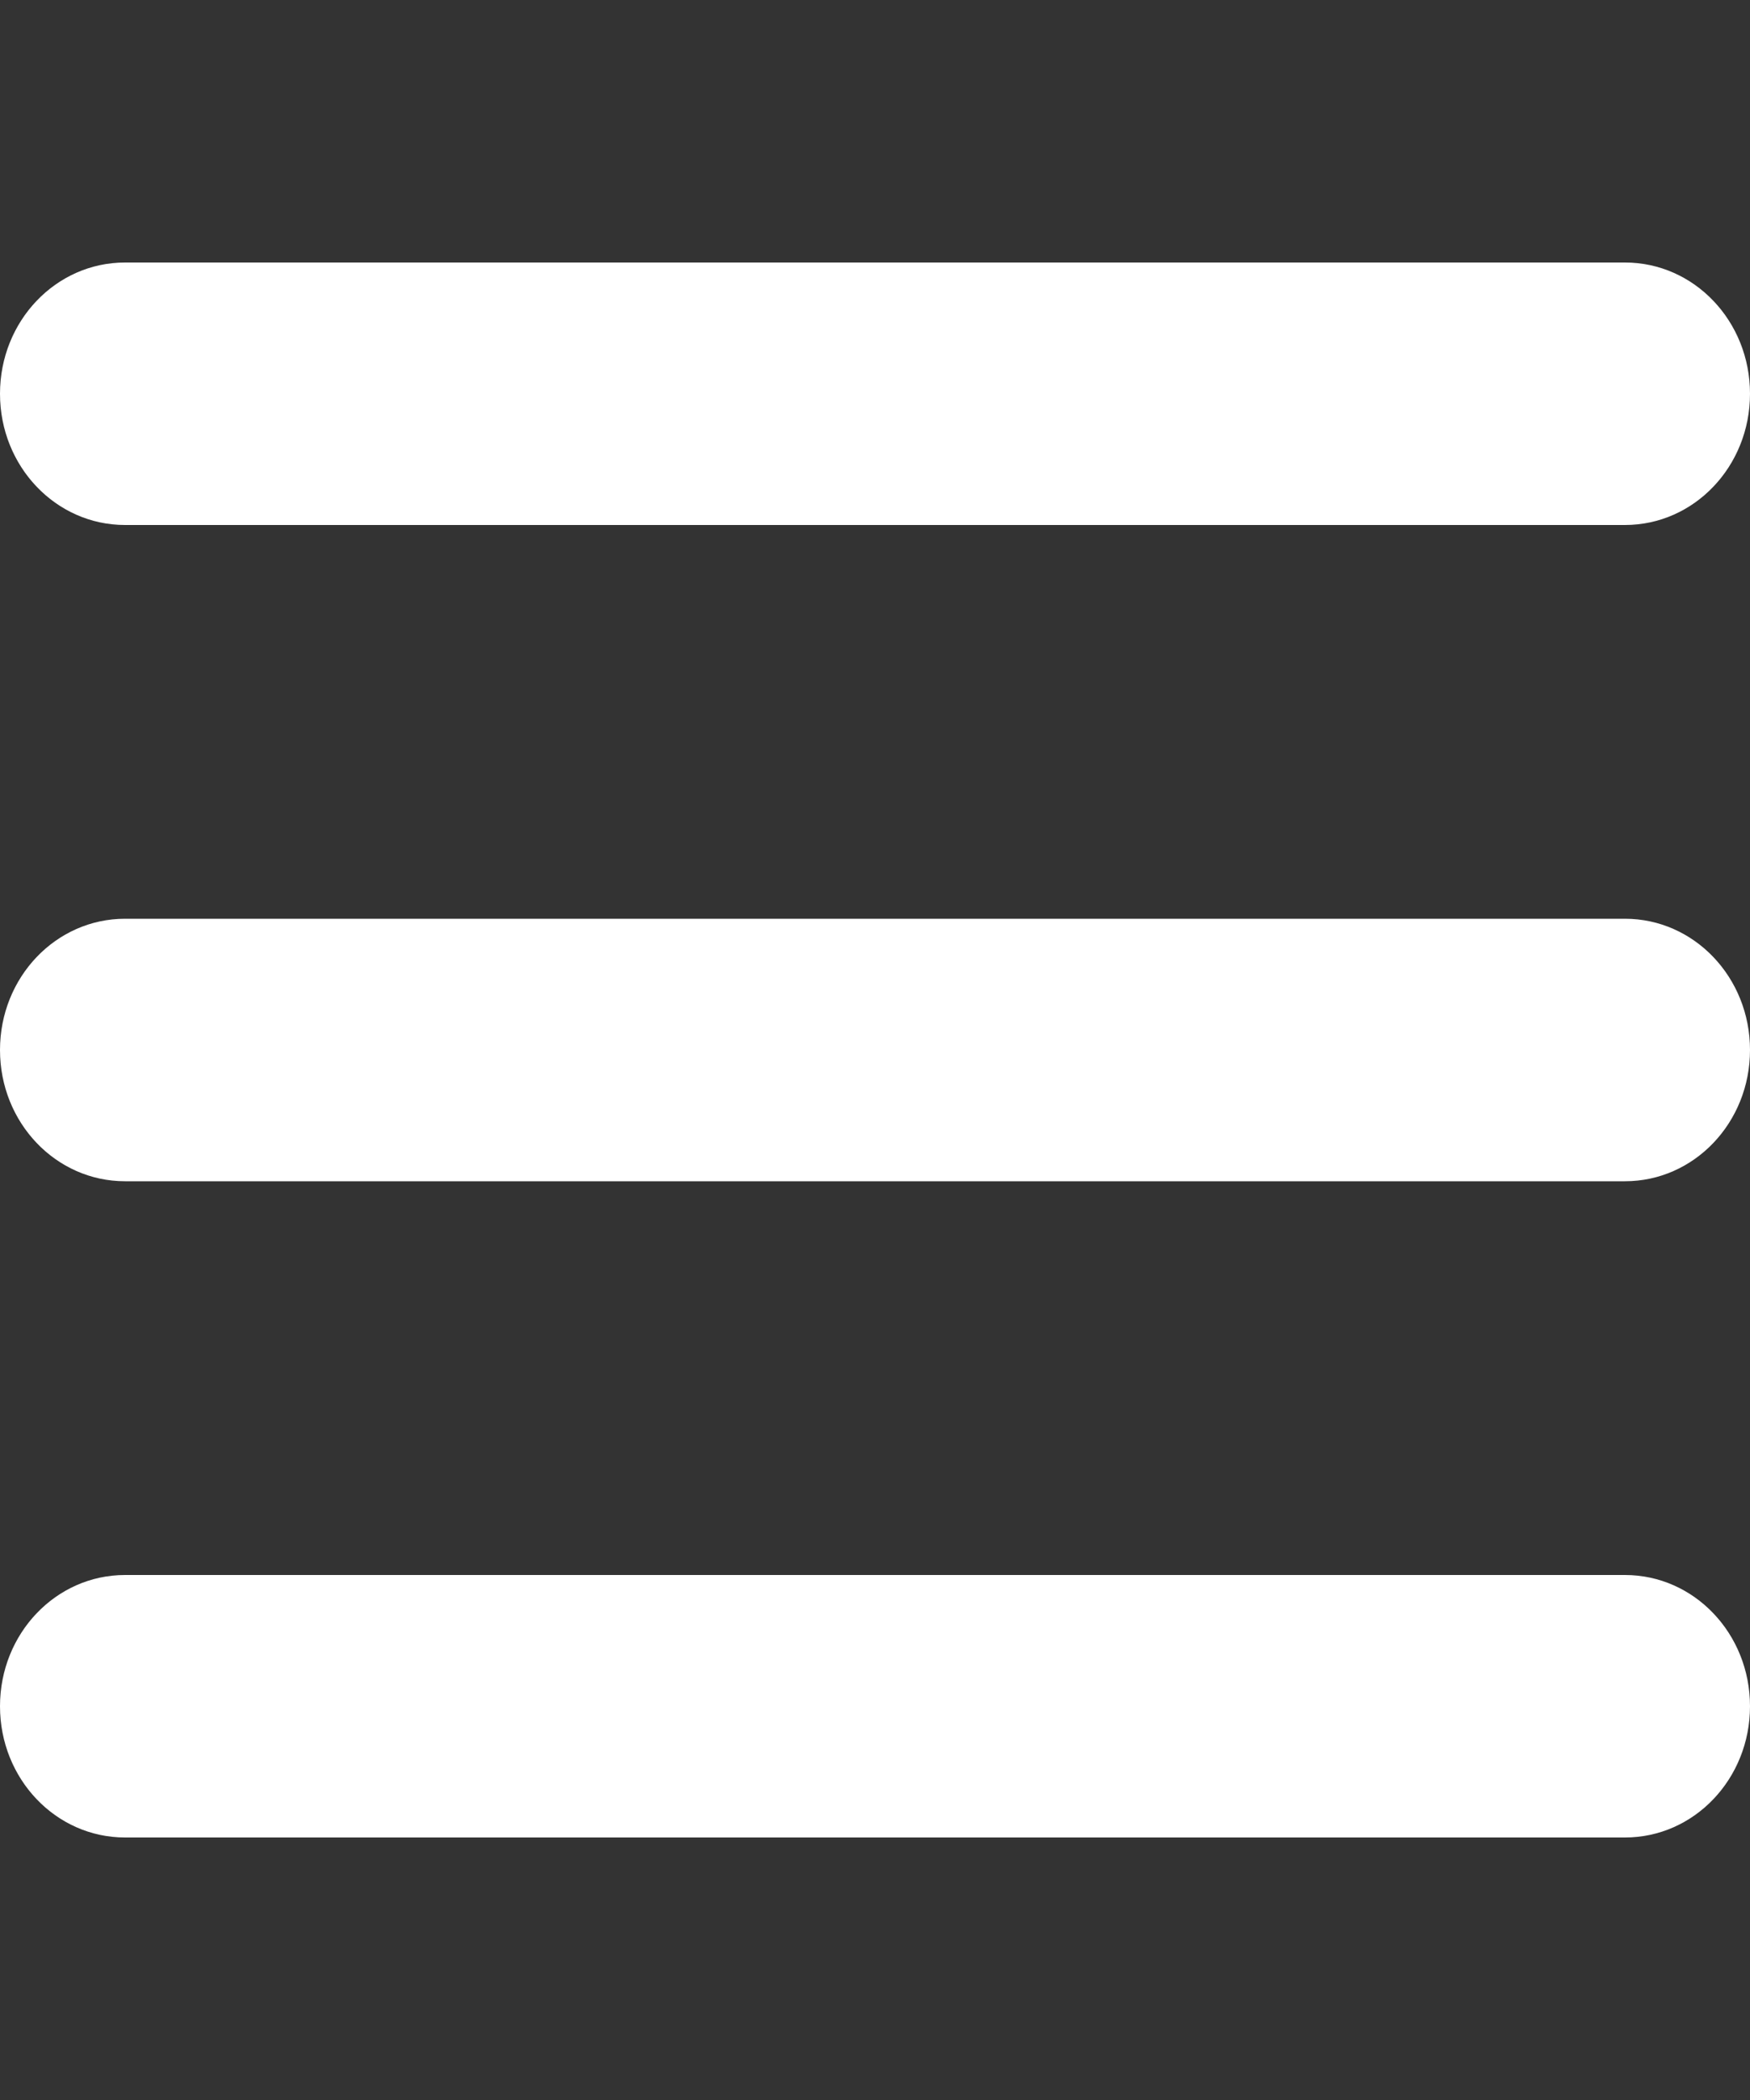 <svg width="20" height="24" viewBox="0 0 20 24" fill="none" xmlns="http://www.w3.org/2000/svg">
<rect x="0" y="0" width="20" height="24" fill="#333333" stroke="none"/>
<g id="bars-solid (1) 2">
<path id="Vector" d="M0 4.5C0 3.67 0.638 3 1.429 3H18.571C19.362 3 20 3.67 20 4.5C20 5.33 19.362 6 18.571 6H1.429C0.638 6 0 5.33 0 4.5ZM0 12C0 11.17 0.638 10.5 1.429 10.5H18.571C19.362 10.5 20 11.17 20 12C20 12.83 19.362 13.5 18.571 13.5H1.429C0.638 13.5 0 12.83 0 12ZM20 19.5C20 20.33 19.362 21 18.571 21H1.429C0.638 21 0 20.33 0 19.5C0 18.67 0.638 18 1.429 18H18.571C19.362 18 20 18.67 20 19.5Z" fill="white"/>
</g>
</svg>

